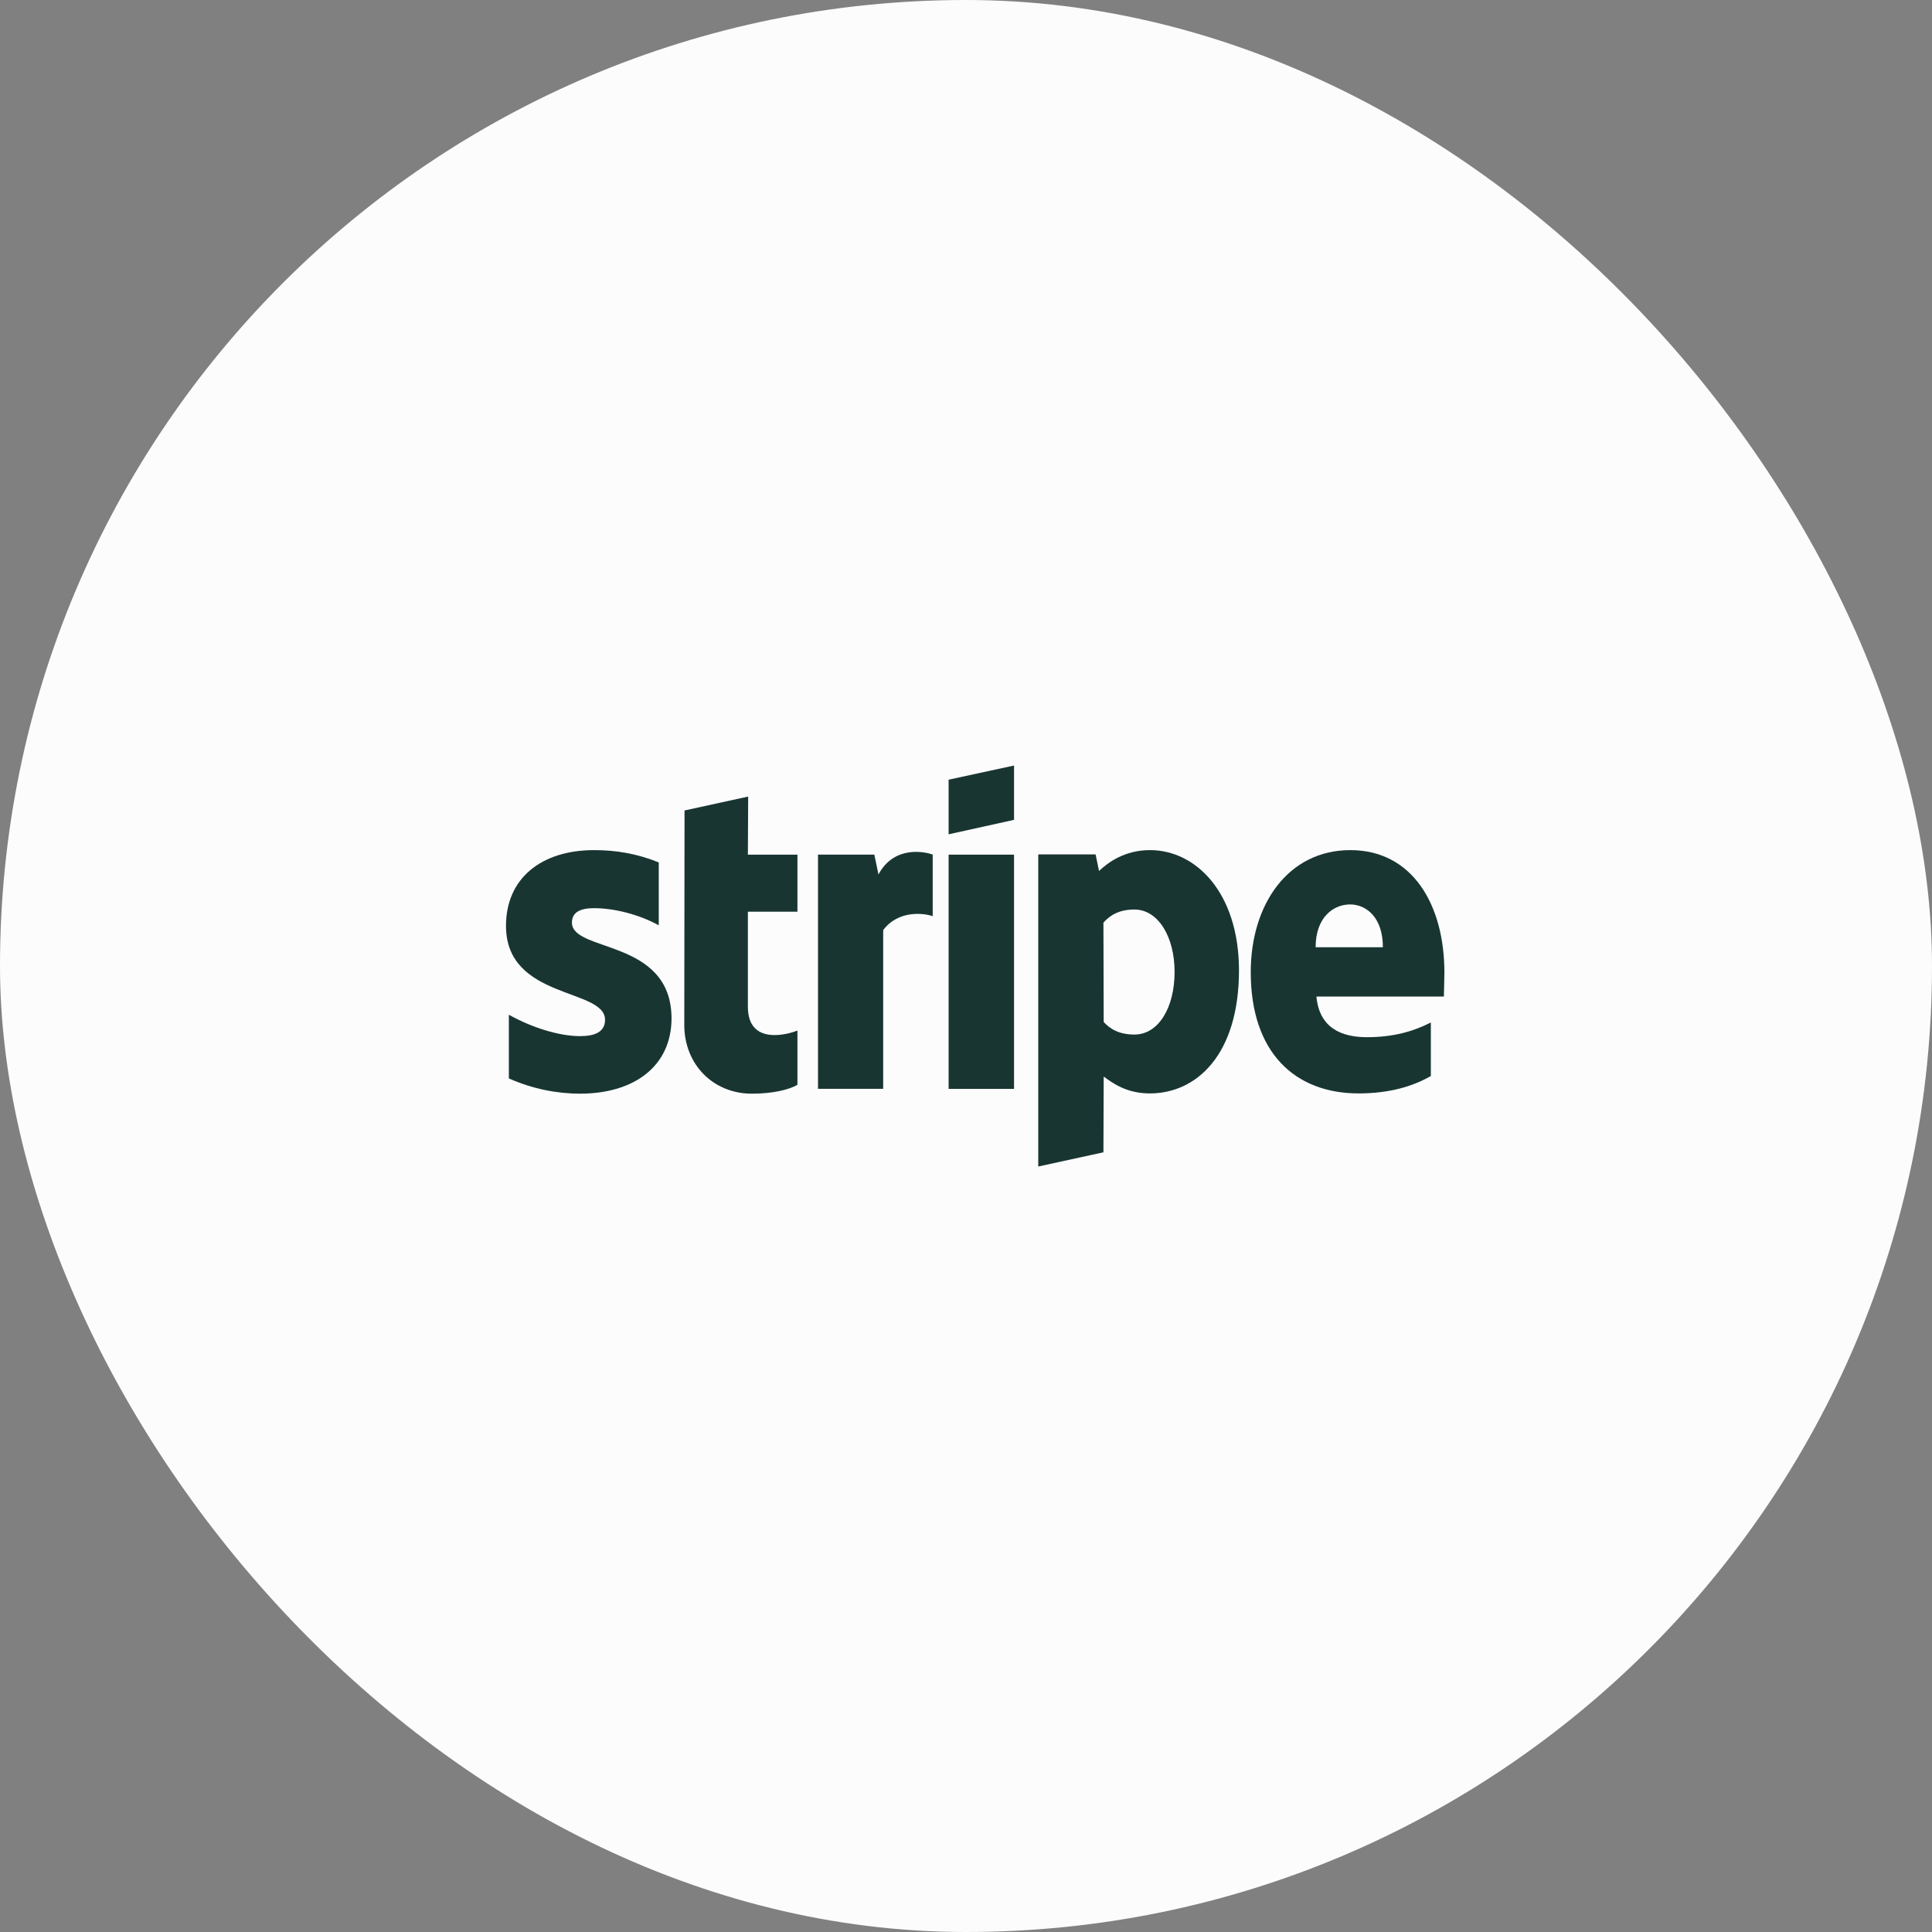 <?xml version="1.0"?>
<svg xmlns="http://www.w3.org/2000/svg" width="60" height="60" viewBox="0 0 60 60" fill="none">
<rect x="0" y="0" width="60" height="60" fill="#808080" stroke="none"/>
<rect width="60" height="60" rx="30" fill="#FCFCFC"/>
<path fill-rule="evenodd" clip-rule="evenodd" d="M44.857 30.208C44.857 28.08 43.853 26.401 41.935 26.401C40.008 26.401 38.843 28.08 38.843 30.191C38.843 32.693 40.219 33.957 42.194 33.957C43.157 33.957 43.886 33.733 44.436 33.417V31.754C43.886 32.037 43.254 32.211 42.453 32.211C41.668 32.211 40.971 31.929 40.883 30.948H44.841C44.841 30.84 44.857 30.407 44.857 30.208ZM40.858 29.418C40.858 28.479 41.417 28.088 41.927 28.088C42.421 28.088 42.947 28.479 42.947 29.418H40.858Z" fill="#183532"/>
<path fill-rule="evenodd" clip-rule="evenodd" d="M35.717 26.401C34.924 26.401 34.414 26.783 34.131 27.049L34.025 26.534H32.244V36.227L34.268 35.786L34.276 33.433C34.568 33.649 34.997 33.957 35.709 33.957C37.158 33.957 38.478 32.76 38.478 30.125C38.47 27.714 37.134 26.401 35.717 26.401ZM35.231 32.129C34.754 32.129 34.471 31.954 34.276 31.738L34.268 28.654C34.479 28.413 34.77 28.246 35.231 28.246C35.968 28.246 36.478 29.094 36.478 30.183C36.478 31.297 35.976 32.129 35.231 32.129Z" fill="#183532"/>
<path fill-rule="evenodd" clip-rule="evenodd" d="M29.46 25.91L31.492 25.461V23.774L29.46 24.214V25.91Z" fill="#183532"/>
<rect x="29.46" y="26.542" width="2.032" height="7.274" fill="#183532"/>
<path fill-rule="evenodd" clip-rule="evenodd" d="M27.282 27.157L27.153 26.541H25.404V33.815H27.428V28.886C27.906 28.246 28.715 28.362 28.966 28.453V26.541C28.707 26.442 27.76 26.259 27.282 27.157Z" fill="#183532"/>
<path fill-rule="evenodd" clip-rule="evenodd" d="M23.235 24.738L21.259 25.17L21.251 31.829C21.251 33.059 22.15 33.965 23.348 33.965C24.012 33.965 24.497 33.841 24.765 33.691V32.004C24.506 32.112 23.226 32.494 23.226 31.264V28.313H24.765V26.542H23.226L23.235 24.738Z" fill="#183532"/>
<path fill-rule="evenodd" clip-rule="evenodd" d="M17.762 28.653C17.762 28.329 18.021 28.204 18.45 28.204C19.066 28.204 19.843 28.396 20.458 28.736V26.783C19.786 26.509 19.122 26.401 18.45 26.401C16.807 26.401 15.714 27.282 15.714 28.753C15.714 31.047 18.79 30.682 18.79 31.671C18.79 32.053 18.466 32.178 18.013 32.178C17.341 32.178 16.483 31.895 15.803 31.513V33.492C16.556 33.824 17.317 33.965 18.013 33.965C19.697 33.965 20.855 33.109 20.855 31.621C20.846 29.144 17.762 29.584 17.762 28.653Z" fill="#183532"/>
</svg>
